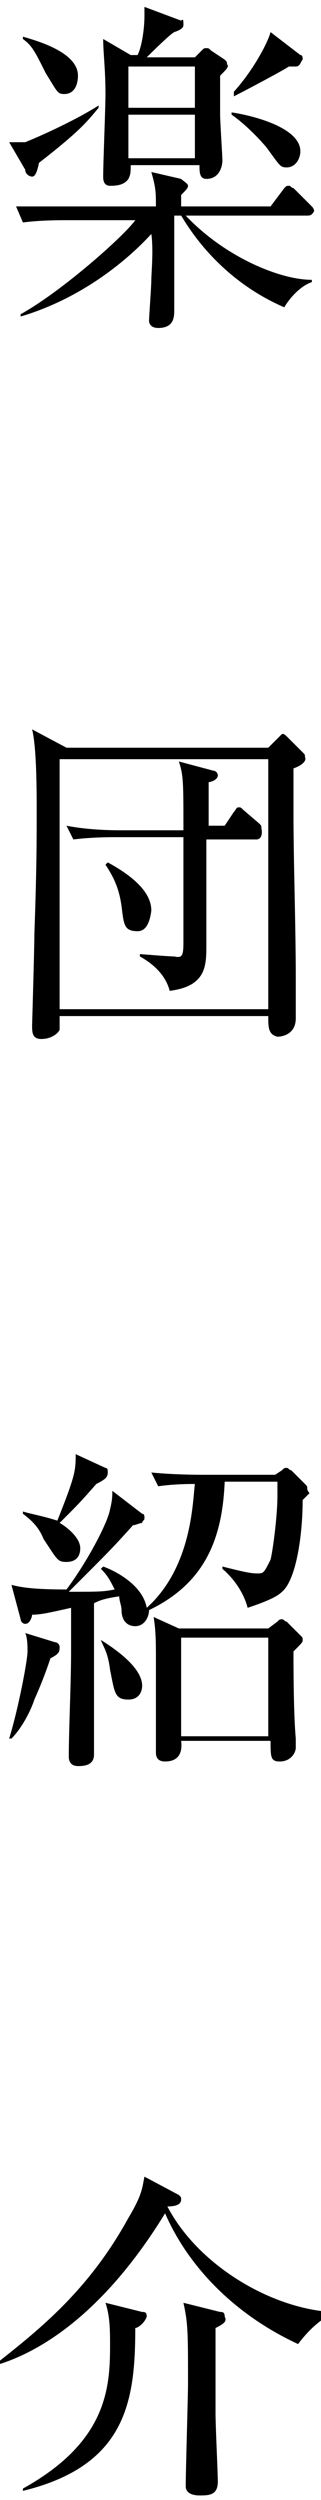 <?xml version="1.0" encoding="utf-8"?>
<!-- Generator: Adobe Illustrator 25.4.1, SVG Export Plug-In . SVG Version: 6.00 Build 0)  -->
<svg version="1.1" id="レイヤー_1" xmlns="http://www.w3.org/2000/svg" xmlns:xlink="http://www.w3.org/1999/xlink" x="0px"
	 y="0px" viewBox="0 0 14 109" width="14px" height="109px" style="enable-background:new 0 0 14 109;" xml:space="preserve">
<g>
	<path d="M1.7,7.1C1.6,7.6,1.5,7.7,1.4,7.7S1.1,7.6,1.1,7.4L0.4,6.2c0.2,0,0.3,0,0.7,0C1.6,6,3.2,5.3,4.3,4.6v0.1
		C3.8,5.3,3.5,5.7,1.7,7.1z M13.4,9.4H8.1c1.7,1.8,4.1,2.8,5.5,2.8v0.1c-0.6,0.2-1.1,0.9-1.2,1.1c-3-1.3-4.3-3.7-4.5-4H7.6
		c0,0.8,0,1.2,0,1.9c0,0.3,0,2.1,0,2.2c0,0.3,0,0.8-0.7,0.8c-0.4,0-0.4-0.3-0.4-0.3c0-0.2,0.1-1.5,0.1-1.8c0-0.3,0.1-1.3,0-2
		c-1,1.1-3,2.8-5.7,3.6v-0.1c1.8-1,4.5-3.4,5-4.1H2.8c-0.1,0-1.1,0-1.8,0.1L0.7,9c1.1,0,2.1,0,2.5,0h3.6c0-0.6,0-0.8-0.2-1.5
		l1.3,0.3C8,7.9,8.2,8,8.2,8.1c0,0.1-0.1,0.2-0.3,0.4V9h3.9l0.6-0.8c0.1-0.1,0.1-0.1,0.2-0.1s0.1,0.1,0.2,0.1L13.6,9
		c0.1,0.1,0.1,0.2,0.1,0.2C13.6,9.4,13.5,9.4,13.4,9.4z M2.8,4.1C2.5,4.1,2.5,4,2,3.2C1.5,2.2,1.4,2,1,1.7V1.6
		c0.7,0.2,2.4,0.7,2.4,1.7C3.4,3.6,3.3,4.1,2.8,4.1z M9.6,3.3c0,0.3,0,1.5,0,1.7c0,0.3,0.1,1.8,0.1,2S9.6,7.8,9,7.8
		c-0.3,0-0.3-0.3-0.3-0.6h-3c0,0.3,0,0.4-0.1,0.6C5.4,8.1,5,8.1,4.8,8.1c-0.3,0-0.3-0.3-0.3-0.4c0-0.6,0.1-3,0.1-3.6
		c0-1.1-0.1-1.8-0.1-2.4l1.2,0.7h0.3C6.2,2,6.3,1.2,6.3,0.7c0-0.2,0-0.3,0-0.4l1.6,0.6C8,0.8,8,0.9,8,1.1c0,0.1-0.1,0.2-0.4,0.3
		c-0.2,0.1-1.1,1-1.2,1.1h2.1l0.3-0.3C8.9,2.1,8.9,2.1,9,2.1s0.1,0,0.2,0.1l0.6,0.4c0.1,0.1,0.1,0.1,0.1,0.2C10,2.9,9.9,3,9.6,3.3z
		 M8.5,2.9H5.6v1.8h2.9V2.9z M8.5,5H5.6v1.9h2.9V5z M12.5,7.3c-0.3,0-0.3-0.1-0.9-0.9C11,5.7,10.4,5.2,10.1,5V4.9
		c0.7,0.1,3,0.6,3,1.7C13.1,6.9,12.9,7.3,12.5,7.3z M12.9,2.9c0,0-0.2,0-0.3,0c-0.3,0.2-2,1.1-2.4,1.3l0-0.2c0.9-1,1.5-2.2,1.6-2.6
		l1.3,1c0.1,0,0.1,0.1,0.1,0.2C13.1,2.7,13.1,2.9,12.9,2.9z"/>
	<path d="M12.8,33.5c0,0.3,0,0.9,0,2c0,2.1,0.1,4.8,0.1,7.2c0,0.2,0,1.5,0,1.7c0,0.7-0.6,0.8-0.8,0.8c-0.4-0.1-0.4-0.4-0.4-0.9H2.6
		c0,0.3,0,0.4,0,0.6c-0.1,0.2-0.4,0.4-0.8,0.4c-0.4,0-0.4-0.3-0.4-0.6c0,0,0.1-3.4,0.1-4c0.1-2.8,0.1-4.1,0.1-5.3
		c0-0.9,0-2.8-0.2-3.6l1.5,0.8h8.8l0.4-0.4c0.1-0.1,0.2-0.2,0.2-0.2c0.1,0,0.1,0,0.3,0.2l0.6,0.6c0.1,0.1,0.1,0.1,0.1,0.2
		C13.4,33.2,13.1,33.4,12.8,33.5z M11.7,33.1H2.6v10.9h9.1V33.1z M11.2,36.6H9c0,3.8,0,4.1,0,4.6c0,0.9,0,1.8-1.6,2
		c-0.1-0.4-0.4-1-1.3-1.5v-0.1c0.1,0,1.2,0.1,1.5,0.1C8,41.8,8,41.6,8,40.9c0-0.3,0-1.6,0-2c0-0.2,0-0.9,0-2.4H5c-0.2,0-1,0-1.8,0.1
		l-0.3-0.6c1,0.2,2.1,0.2,2.4,0.2H8c0-2.1,0-2.4-0.2-3l1.5,0.4c0.1,0,0.2,0.1,0.2,0.2c0,0.2-0.3,0.3-0.4,0.3v1.9h0.7l0.4-0.6
		c0.1-0.1,0.1-0.2,0.2-0.2c0.1,0,0.1,0,0.2,0.1l0.7,0.6c0.1,0.1,0.1,0.1,0.1,0.2C11.5,36.6,11.2,36.6,11.2,36.6z M6,40.6
		c-0.6,0-0.6-0.3-0.7-1.1c-0.1-0.7-0.3-1.2-0.7-1.8l0.1-0.1c1.1,0.6,1.9,1.3,1.9,2.1C6.5,40.5,6.2,40.6,6,40.6z"/>
	<path d="M2.2,72.3c-0.1,0.3-0.3,0.9-0.7,1.8c-0.2,0.6-0.6,1.3-1,1.7H0.4c0.4-1.3,0.8-3.4,0.8-3.8c0-0.2,0-0.6-0.1-0.8l1.3,0.4
		c0.1,0,0.2,0.1,0.2,0.2C2.6,72,2.6,72.1,2.2,72.3z M13.5,65.1c-0.1,0.1-0.2,0.2-0.3,0.3c0,1.6-0.3,3.5-0.9,4
		c-0.2,0.2-0.6,0.4-1.5,0.7c-0.1-0.4-0.4-1.1-1.1-1.7v-0.1c0.8,0.2,1.2,0.3,1.5,0.3s0.3,0,0.6-0.6c0.1-0.4,0.3-1.9,0.3-2.8
		c0-0.2,0-0.2,0-0.6H9.8C9.7,67,9,69,6.5,70.2c0,0.3-0.2,0.7-0.6,0.7c-0.4,0-0.6-0.3-0.6-0.7c0-0.2-0.1-0.4-0.1-0.6
		c-0.7,0.1-0.9,0.2-1.1,0.3c0,1,0,5.7,0,6.6C4.1,77,3.6,77,3.4,77c-0.3,0-0.4-0.2-0.4-0.4c0-1.2,0.1-3.2,0.1-4.6c0-0.2,0-0.4,0-1.9
		c-0.9,0.2-1.3,0.3-1.7,0.3c0,0.1-0.1,0.4-0.3,0.4c-0.1,0-0.2-0.1-0.2-0.2l-0.4-1.5c0.4,0.1,0.9,0.2,2.4,0.2
		c0.9-1.2,1.8-2.9,1.9-3.5c0.1-0.4,0.1-0.6,0.1-0.8L6.2,66c0.1,0,0.1,0.1,0.1,0.2s-0.1,0.1-0.1,0.2c-0.1,0-0.3,0.1-0.4,0.1
		c-0.9,1-1,1.1-2.8,2.9c1.3,0,1.5,0,2-0.1c-0.2-0.4-0.3-0.6-0.6-0.9l0.1-0.1c0.3,0.1,1.7,0.7,1.9,1.8c2-1.8,2-4.7,2.1-5.4
		c-0.2,0-0.9,0-1.6,0.1l-0.3-0.6c1,0.1,2.1,0.1,2.4,0.1h3l0.3-0.2c0.1-0.1,0.1-0.1,0.2-0.1c0.1,0,0.1,0.1,0.2,0.1l0.6,0.6
		c0.1,0.1,0.1,0.1,0.1,0.2S13.5,65.1,13.5,65.1z M4.2,64.7c-0.7,0.8-0.8,0.9-1.6,1.7c0.2,0.1,0.9,0.6,0.9,1.1c0,0.1,0,0.6-0.6,0.6
		c-0.4,0-0.4-0.1-1-1C1.7,66.6,1.4,66.3,1,66v-0.1c0.3,0.1,0.9,0.2,1.5,0.4c0.8-2,0.8-2.2,0.8-2.9L4.6,64c0.1,0,0.1,0.1,0.1,0.2
		C4.7,64.4,4.6,64.5,4.2,64.7z M5.6,74.1c-0.6,0-0.6-0.3-0.8-1.3c-0.1-0.8-0.3-1-0.4-1.3v0c0.3,0.2,1.8,1.1,1.8,2
		C6.2,73.7,6.1,74.1,5.6,74.1z M12.8,72c0,0.6,0,2.7,0.1,3.8c0,0.1,0,0.4,0,0.4c0,0.2-0.2,0.6-0.7,0.6c-0.4,0-0.4-0.2-0.4-0.9H7.9
		c0.1,0.8-0.4,0.9-0.7,0.9c-0.4,0-0.4-0.3-0.4-0.4c0-0.2,0-1.1,0-1.2c0-1.1,0-2.1,0-2.9c0-0.6,0-1.2-0.1-1.8L7.8,71h3.9l0.4-0.3
		c0.1-0.1,0.1-0.1,0.2-0.1c0.1,0,0.1,0.1,0.2,0.1l0.6,0.6c0.1,0.1,0.1,0.1,0.1,0.2C13.2,71.6,13.2,71.6,12.8,72z M11.7,71.4H7.9v4.3
		h3.8V71.4z"/>
	<path d="M13,102.2c-2.8-1.3-4.8-3.4-5.8-5.7c-3,4.9-6,6.2-7.3,6.6V103c1.9-1.5,4-3.2,5.7-6.3c0.6-1,0.6-1.3,0.7-1.8l1.5,0.8
		c0.1,0.1,0.1,0.1,0.1,0.2c0,0.2-0.2,0.3-0.6,0.3c1.3,2.5,4.4,4.4,7.1,4.6v0.1C14.1,101.1,13.6,101.4,13,102.2z M5.9,101.5
		c0,3.2-0.4,6-4.9,7.1v-0.1c3.6-2,3.8-4.3,3.8-6.2c0-0.7,0-1.3-0.2-1.9l1.6,0.4c0.1,0,0.2,0,0.2,0.2C6.3,101.3,6,101.5,5.9,101.5z
		 M9.4,101.5c0,0.9,0,2.9,0,3.7c0,0.6,0.1,2.6,0.1,3c0,0.6-0.4,0.6-0.8,0.6c-0.3,0-0.6-0.1-0.6-0.4c0-0.7,0.1-3.9,0.1-4.5
		c0-2.2,0-2.6-0.2-3.5l1.6,0.4c0.1,0,0.2,0,0.2,0.2C9.9,101.2,9.8,101.3,9.4,101.5z"/>
</g>
</svg>

